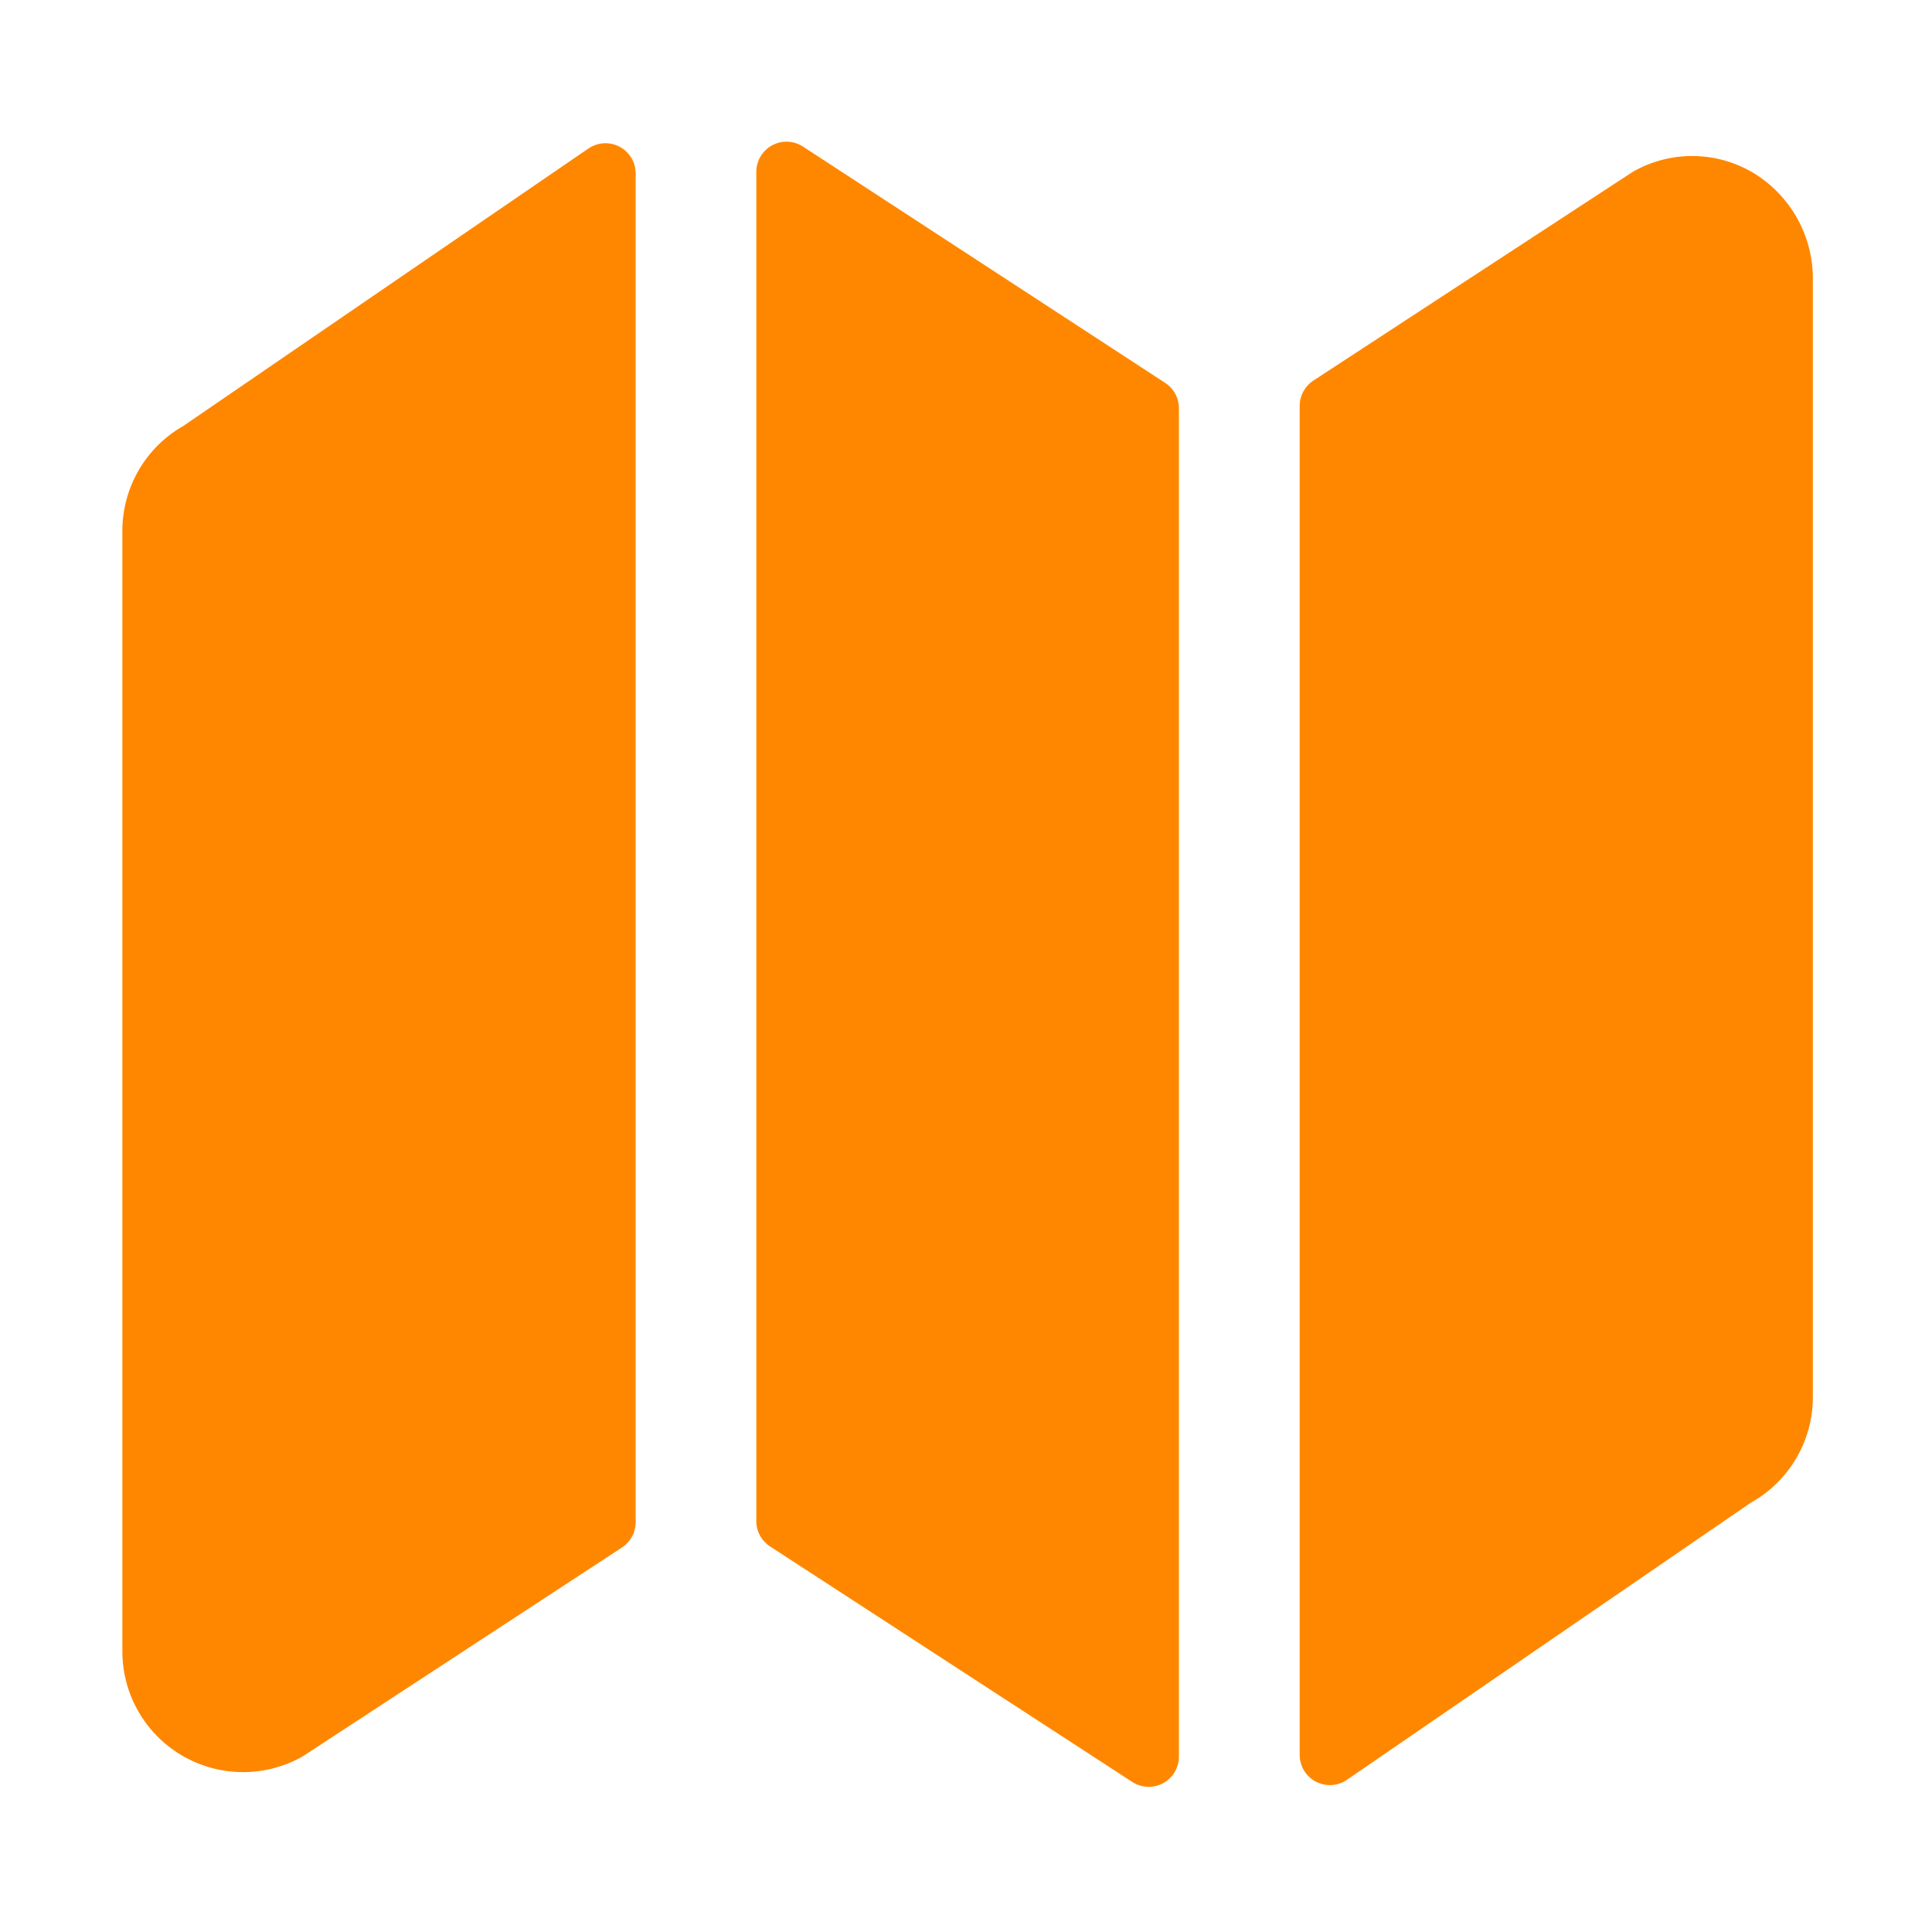 <?xml version="1.0" encoding="UTF-8"?> <svg xmlns="http://www.w3.org/2000/svg" width="300" height="300" viewBox="0 0 300 300" fill="none"><path d="M28.475 66.134C25.59 67.776 23.192 70.155 21.528 73.027C19.863 75.9 18.991 79.162 19 82.482V256.365C18.99 259.604 19.819 262.792 21.407 265.615C22.994 268.439 25.287 270.804 28.061 272.478C30.834 274.152 33.994 275.079 37.233 275.168C40.471 275.258 43.678 274.506 46.539 272.988C46.791 272.853 47.037 272.712 47.277 272.554L96.578 240.298C97.233 239.871 97.77 239.288 98.142 238.6C98.513 237.912 98.707 237.142 98.705 236.361V26.941C98.708 26.087 98.477 25.249 98.037 24.517C97.598 23.784 96.967 23.186 96.213 22.786C95.458 22.386 94.609 22.2 93.756 22.248C92.904 22.295 92.08 22.575 91.375 23.056L28.475 66.134ZM124.68 22.757C123.973 22.298 123.155 22.038 122.313 22.004C121.471 21.97 120.635 22.164 119.894 22.565C119.152 22.966 118.533 23.56 118.101 24.284C117.669 25.008 117.439 25.834 117.438 26.677V236.185C117.436 236.967 117.629 237.736 118.001 238.424C118.372 239.112 118.91 239.696 119.565 240.123L175.815 276.697C176.522 277.158 177.341 277.42 178.184 277.454C179.028 277.488 179.865 277.294 180.608 276.892C181.35 276.49 181.97 275.895 182.402 275.169C182.834 274.444 183.062 273.615 183.063 272.771V63.398C183.065 62.615 182.871 61.844 182.498 61.155C182.126 60.466 181.586 59.881 180.93 59.455L124.68 22.757ZM272.436 26.953C269.672 25.262 266.514 24.324 263.276 24.234C260.037 24.143 256.832 24.903 253.979 26.437C253.726 26.567 253.481 26.711 253.246 26.871L203.94 59.097C203.285 59.524 202.747 60.108 202.376 60.796C202.004 61.483 201.811 62.253 201.813 63.035V272.484C201.809 273.339 202.04 274.178 202.48 274.911C202.919 275.645 203.551 276.244 204.306 276.644C205.062 277.044 205.912 277.229 206.766 277.181C207.619 277.133 208.443 276.852 209.149 276.369L271.885 233.326C274.805 231.697 277.236 229.317 278.927 226.432C280.617 223.547 281.506 220.263 281.5 216.919V43.482C281.539 40.18 280.725 36.923 279.137 34.028C277.549 31.132 275.241 28.695 272.436 26.953Z" fill="#FF8700"></path></svg> 